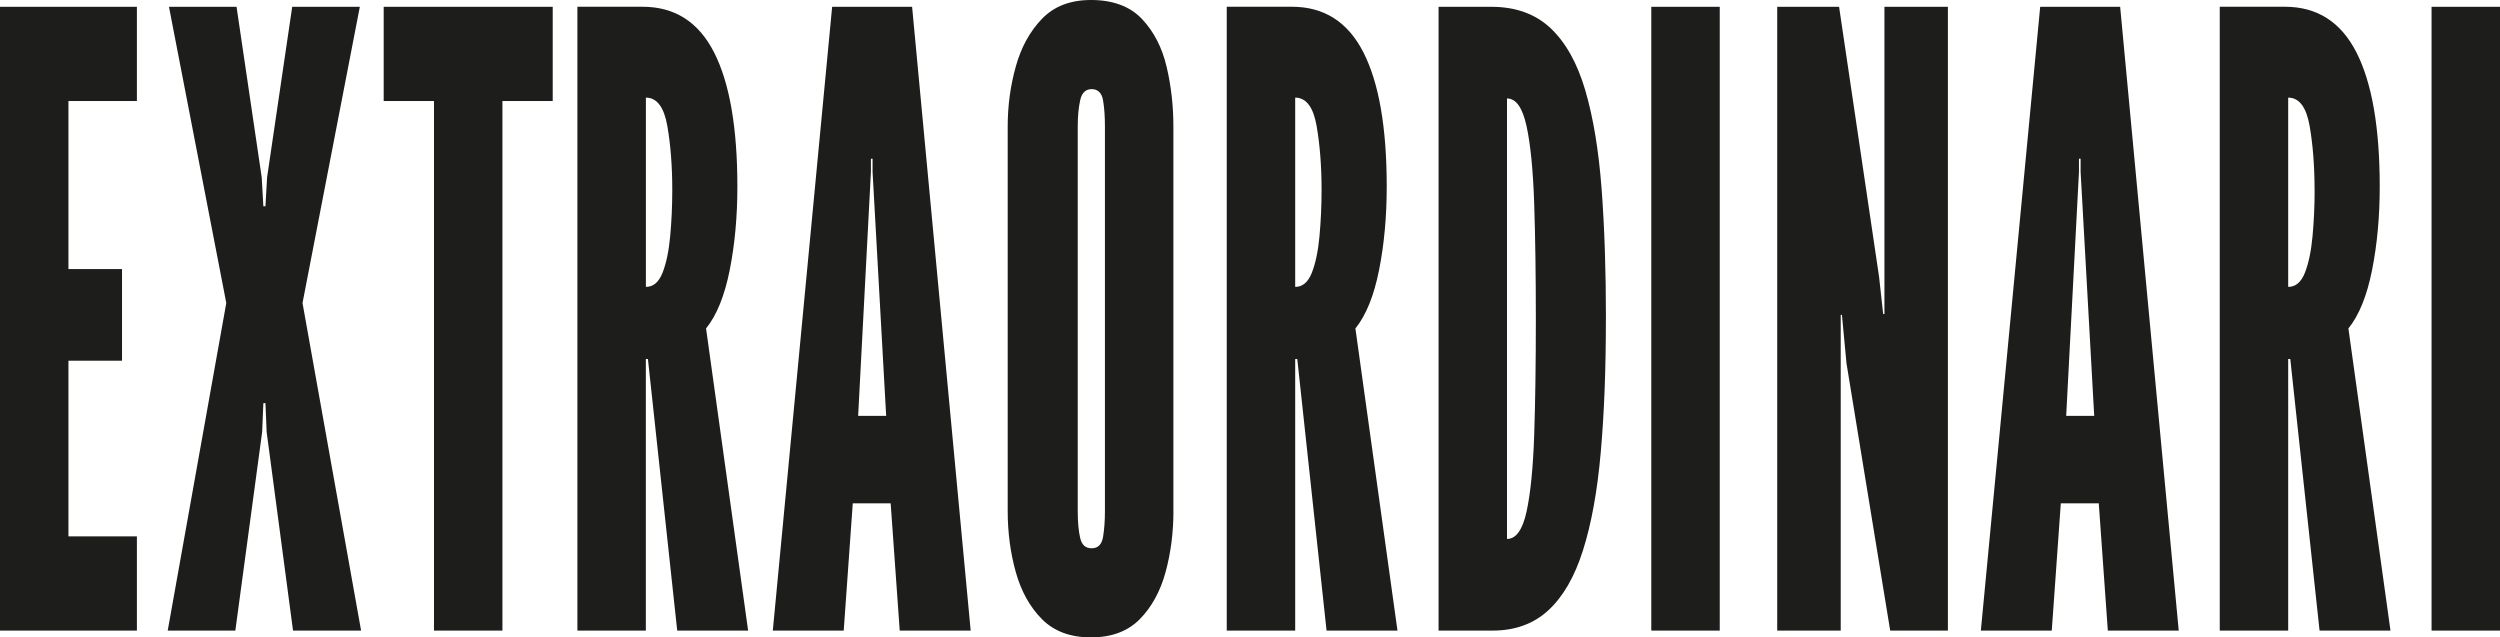 <svg xmlns="http://www.w3.org/2000/svg" id="Livello_2" data-name="Livello 2" viewBox="0 0 455.84 116.22"><defs><style>      .cls-1 {        fill: #1d1d1b;        stroke-width: 0px;      }    </style></defs><g id="Livello_1-2" data-name="Livello 1"><polygon class="cls-1" points="24.96 114.98 24.96 97.8 12.48 97.8 12.48 65.77 22.25 65.77 22.25 49.06 12.48 49.06 12.48 18.42 24.96 18.42 24.96 1.24 0 1.24 0 114.98 24.96 114.98"></polygon><polygon class="cls-1" points="42.91 114.98 47.8 78.77 48.02 73.51 48.4 73.51 48.62 78.77 53.43 114.98 65.84 114.98 55.16 55.25 65.61 1.24 53.28 1.24 48.7 32.34 48.4 37.61 48.02 37.61 47.72 32.34 43.13 1.24 30.81 1.24 41.26 55.25 30.58 114.98 42.91 114.98"></polygon><polygon class="cls-1" points="91.61 114.98 91.61 18.42 100.78 18.42 100.78 1.24 69.96 1.24 69.96 18.42 79.13 18.42 79.13 114.98 91.61 114.98"></polygon><path class="cls-1" d="M122.58,34.66c0,2.89-.13,5.69-.38,8.4-.25,2.71-.71,4.93-1.39,6.66-.68,1.73-1.69,2.59-3.04,2.59V17.8c2,0,3.31,1.73,3.91,5.18.6,3.46.9,7.35.9,11.68M133.06,49.21c.93-4.69,1.39-9.75,1.39-15.17,0-10.78-1.42-18.94-4.25-24.49-2.83-5.55-7.18-8.32-13.04-8.32h-11.88v113.75h12.48v-49.52h.38l5.34,49.52h12.93l-7.67-55.09c1.95-2.42,3.39-5.98,4.32-10.68"></path><path class="cls-1" d="M161.58,75.83h-5.11l2.33-44.49v-2.4h.3v2.4l2.48,44.49ZM176.99,114.98L166.31,1.24h-14.58l-10.82,113.74h12.93l1.65-23.21h6.91l1.65,23.21h12.93Z"></path><g><path class="cls-1" d="M201.47,93.16c0,1.75-.11,3.33-.34,4.72-.23,1.39-.92,2.09-2.07,2.09s-1.8-.62-2.1-1.86c-.3-1.24-.45-2.89-.45-4.95V23.06c0-1.86.15-3.46.45-4.8.3-1.34,1-2.01,2.1-2.01s1.84.68,2.07,2.05c.23,1.37.34,2.95.34,4.76v70.1ZM213.95,93.16V23.06c0-3.77-.41-7.4-1.24-10.91-.83-3.51-2.33-6.41-4.51-8.71-2.18-2.29-5.28-3.44-9.28-3.44-3.76,0-6.74,1.15-8.94,3.44-2.21,2.3-3.8,5.2-4.77,8.71-.98,3.51-1.47,7.15-1.47,10.91v70.1c0,3.92.49,7.64,1.47,11.14.98,3.51,2.57,6.37,4.77,8.59,2.2,2.22,5.19,3.33,8.94,3.33s6.73-1.11,8.91-3.33c2.18-2.22,3.74-5.08,4.7-8.59.95-3.51,1.43-7.22,1.43-11.14"></path><path class="cls-1" d="M240.97,34.66c0,2.89-.13,5.69-.38,8.4-.25,2.71-.71,4.93-1.39,6.66-.68,1.73-1.69,2.59-3.04,2.59V17.8c2,0,3.31,1.73,3.91,5.18.6,3.46.9,7.35.9,11.68M251.46,49.21c.93-4.69,1.39-9.75,1.39-15.17,0-10.78-1.42-18.94-4.25-24.49-2.83-5.55-7.18-8.32-13.04-8.32h-11.88v113.75h12.48v-49.52h.38l5.34,49.52h12.93l-7.67-55.09c1.95-2.42,3.39-5.98,4.32-10.68"></path><path class="cls-1" d="M280.04,58.26c0,8-.1,15-.3,21.01-.2,6.01-.67,10.68-1.39,14.01-.73,3.33-1.92,4.99-3.57,4.99V17.95c1.65,0,2.84,1.69,3.57,5.07.73,3.38,1.19,8.1,1.39,14.16.2,6.06.3,13.09.3,21.09M292.82,58.19c0-8.82-.26-16.74-.79-23.75-.53-7.02-1.52-13-2.97-17.95-1.45-4.95-3.56-8.73-6.32-11.34-2.76-2.6-6.36-3.91-10.82-3.91h-9.62v113.74h9.85c4.11,0,7.5-1.24,10.18-3.71,2.68-2.48,4.79-6.12,6.31-10.95,1.53-4.82,2.61-10.76,3.23-17.8.63-7.04.94-15.15.94-24.34"></path></g><rect class="cls-1" x="301.09" y="1.24" width="12.48" height="113.74"></rect><polygon class="cls-1" points="335.63 114.98 335.63 57.41 335.85 57.41 336.68 66.23 344.65 114.98 355.17 114.98 355.17 1.24 343.6 1.24 343.6 57.26 343.37 57.26 342.62 50.45 335.33 1.24 324.05 1.24 324.05 114.98 335.63 114.98"></polygon><path class="cls-1" d="M381.85,75.83h-5.11l2.33-44.49v-2.4h.3v2.4l2.48,44.49ZM397.26,114.98L386.58,1.24h-14.58l-10.82,113.74h12.93l1.65-23.21h6.92l1.65,23.21h12.93Z"></path><path class="cls-1" d="M422.04,34.66c0,2.89-.13,5.69-.38,8.4-.25,2.71-.71,4.93-1.39,6.66-.68,1.73-1.69,2.59-3.05,2.59V17.8c2,0,3.31,1.73,3.91,5.18.6,3.46.9,7.35.9,11.68M432.52,49.21c.93-4.69,1.39-9.75,1.39-15.17,0-10.78-1.42-18.94-4.25-24.49-2.83-5.55-7.18-8.32-13.04-8.32h-11.88v113.75h12.48v-49.52h.38l5.34,49.52h12.93l-7.67-55.09c1.95-2.42,3.39-5.98,4.32-10.68"></path><rect class="cls-1" x="443.36" y="1.24" width="12.48" height="113.74"></rect></g></svg>